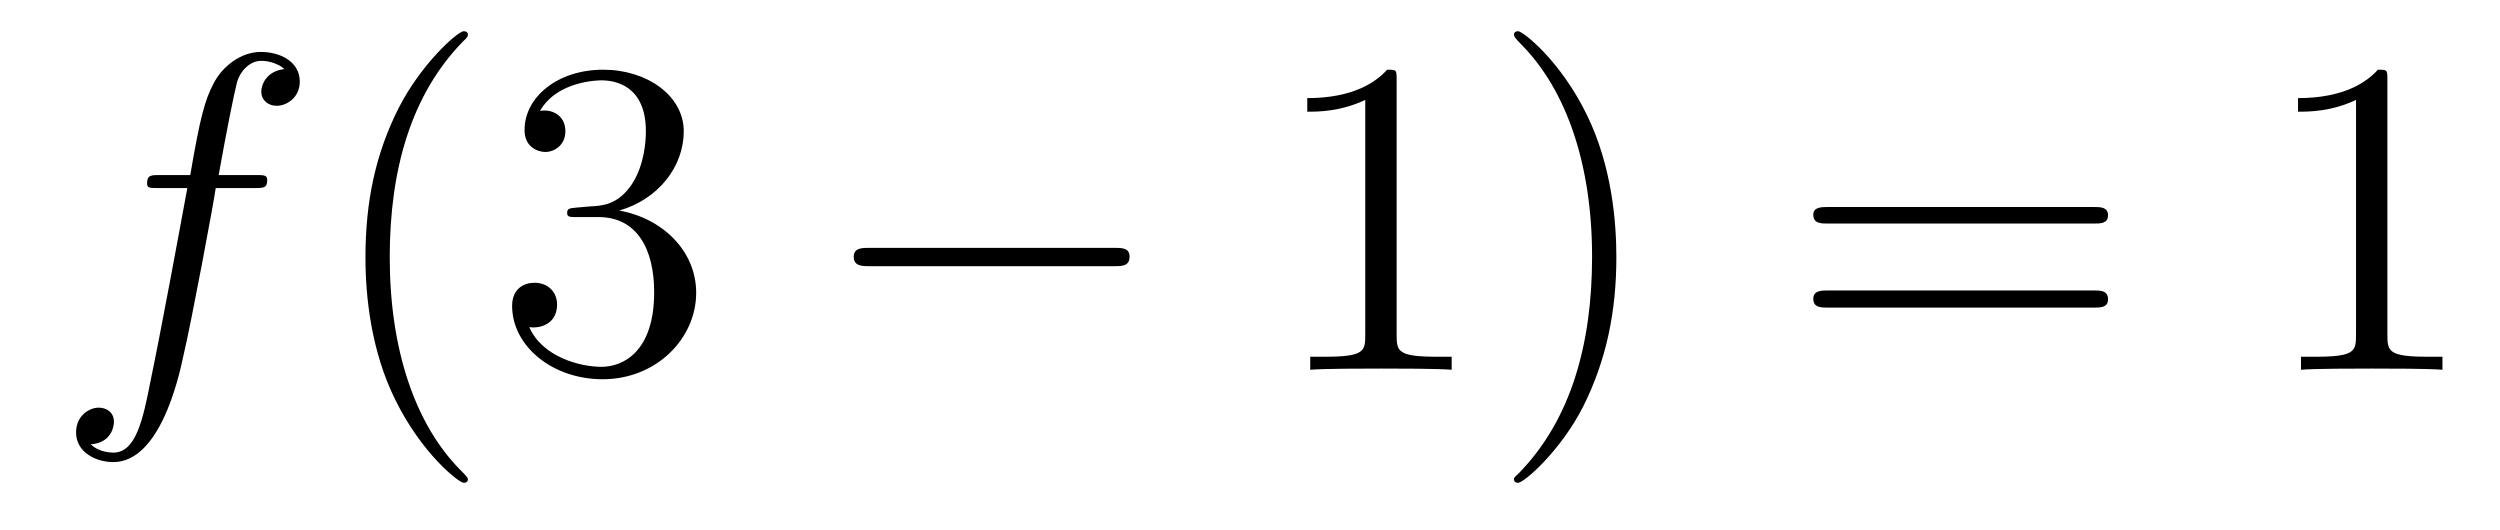 <?xml version='1.0'?>
<!-- This file was generated by dvisvgm 1.9.2 -->
<svg height='14pt' version='1.1' viewBox='0 -14 66 14' width='66pt' xmlns='http://www.w3.org/2000/svg' xmlns:xlink='http://www.w3.org/1999/xlink'>
<g id='page1'>
<g transform='matrix(1 0 0 1 -127 650)'>
<path d='M133.711 -659.035C133.961 -659.035 134.055 -659.035 134.055 -659.254C134.055 -659.379 133.961 -659.379 133.742 -659.379H132.773C132.992 -660.598 133.164 -661.457 133.258 -661.832C133.336 -662.113 133.586 -662.394 133.898 -662.394C134.148 -662.394 134.398 -662.285 134.508 -662.176C134.055 -662.129 133.898 -661.785 133.898 -661.582C133.898 -661.348 134.086 -661.207 134.305 -661.207C134.555 -661.207 134.914 -661.41 134.914 -661.848C134.914 -662.363 134.414 -662.629 133.883 -662.629C133.367 -662.629 132.867 -662.254 132.633 -661.785C132.414 -661.363 132.289 -660.941 132.023 -659.379H131.227C130.992 -659.379 130.883 -659.379 130.883 -659.16C130.883 -659.035 130.945 -659.035 131.195 -659.035H131.945C131.742 -657.926 131.242 -655.223 130.977 -653.957C130.773 -652.91 130.586 -652.051 129.992 -652.051C129.961 -652.051 129.617 -652.051 129.398 -652.269C130.008 -652.316 130.008 -652.848 130.008 -652.863C130.008 -653.098 129.836 -653.238 129.602 -653.238C129.367 -653.238 129.008 -653.035 129.008 -652.582C129.008 -652.066 129.523 -651.801 129.992 -651.801C131.211 -651.801 131.711 -653.988 131.836 -654.582C132.055 -655.504 132.648 -658.676 132.695 -659.035H133.711ZM134.156 -654.238' fill-rule='evenodd'/>
<path d='M139.352 -651.348C139.352 -651.379 139.352 -651.395 139.148 -651.598C137.961 -652.801 137.289 -654.77 137.289 -657.207C137.289 -659.52 137.852 -661.504 139.227 -662.91C139.352 -663.02 139.352 -663.051 139.352 -663.082C139.352 -663.16 139.289 -663.176 139.242 -663.176C139.086 -663.176 138.117 -662.316 137.523 -661.145C136.914 -659.941 136.648 -658.676 136.648 -657.207C136.648 -656.145 136.805 -654.723 137.43 -653.457C138.133 -652.02 139.117 -651.254 139.242 -651.254C139.289 -651.254 139.352 -651.27 139.352 -651.348ZM142.223 -658.52C142.02 -658.504 141.973 -658.488 141.973 -658.379C141.973 -658.269 142.035 -658.269 142.254 -658.269H142.801C143.816 -658.269 144.27 -657.426 144.27 -656.285C144.27 -654.723 143.457 -654.316 142.879 -654.316C142.301 -654.316 141.316 -654.582 140.973 -655.363C141.363 -655.316 141.707 -655.52 141.707 -655.957C141.707 -656.301 141.457 -656.535 141.113 -656.535C140.832 -656.535 140.52 -656.379 140.52 -655.926C140.52 -654.863 141.582 -653.988 142.91 -653.988C144.332 -653.988 145.379 -655.066 145.379 -656.27C145.379 -657.379 144.488 -658.238 143.348 -658.441C144.379 -658.738 145.051 -659.598 145.051 -660.535C145.051 -661.473 144.082 -662.16 142.926 -662.16C141.723 -662.16 140.848 -661.441 140.848 -660.566C140.848 -660.098 141.223 -659.988 141.395 -659.988C141.645 -659.988 141.926 -660.176 141.926 -660.535C141.926 -660.91 141.645 -661.082 141.379 -661.082C141.316 -661.082 141.285 -661.082 141.254 -661.066C141.707 -661.879 142.832 -661.879 142.879 -661.879C143.285 -661.879 144.051 -661.707 144.051 -660.535C144.051 -660.301 144.02 -659.645 143.676 -659.129C143.316 -658.598 142.91 -658.566 142.582 -658.551L142.223 -658.52ZM145.914 -654.238' fill-rule='evenodd'/>
<path d='M156.414 -656.973C156.617 -656.973 156.82 -656.973 156.82 -657.223C156.82 -657.457 156.617 -657.457 156.414 -657.457H149.961C149.758 -657.457 149.539 -657.457 149.539 -657.223C149.539 -656.973 149.758 -656.973 149.961 -656.973H156.414ZM157.793 -654.238' fill-rule='evenodd'/>
<path d='M163.871 -661.879C163.871 -662.16 163.871 -662.16 163.621 -662.16C163.34 -661.848 162.746 -661.41 161.512 -661.41V-661.051C161.793 -661.051 162.387 -661.051 163.043 -661.363V-655.16C163.043 -654.723 163.012 -654.582 161.965 -654.582H161.59V-654.238C161.918 -654.27 163.074 -654.27 163.465 -654.27C163.855 -654.27 164.996 -654.27 165.324 -654.238V-654.582H164.949C163.902 -654.582 163.871 -654.723 163.871 -655.16V-661.879ZM169.672 -657.207C169.672 -658.113 169.563 -659.598 168.891 -660.973C168.188 -662.41 167.203 -663.176 167.078 -663.176C167.031 -663.176 166.969 -663.16 166.969 -663.082C166.969 -663.051 166.969 -663.02 167.172 -662.816C168.359 -661.613 169.031 -659.645 169.031 -657.223C169.031 -654.91 168.469 -652.91 167.094 -651.504C166.969 -651.395 166.969 -651.379 166.969 -651.348C166.969 -651.27 167.031 -651.254 167.078 -651.254C167.234 -651.254 168.203 -652.098 168.797 -653.27C169.406 -654.488 169.672 -655.77 169.672 -657.207ZM170.871 -654.238' fill-rule='evenodd'/>
<path d='M182.277 -658.098C182.449 -658.098 182.652 -658.098 182.652 -658.316C182.652 -658.535 182.449 -658.535 182.277 -658.535H175.262C175.09 -658.535 174.871 -658.535 174.871 -658.332C174.871 -658.098 175.074 -658.098 175.262 -658.098H182.277ZM182.277 -655.879C182.449 -655.879 182.652 -655.879 182.652 -656.098C182.652 -656.332 182.449 -656.332 182.277 -656.332H175.262C175.09 -656.332 174.871 -656.332 174.871 -656.113C174.871 -655.879 175.074 -655.879 175.262 -655.879H182.277ZM183.348 -654.238' fill-rule='evenodd'/>
<path d='M190.027 -661.879C190.027 -662.16 190.027 -662.16 189.777 -662.16C189.496 -661.848 188.902 -661.41 187.668 -661.41V-661.051C187.949 -661.051 188.543 -661.051 189.199 -661.363V-655.16C189.199 -654.723 189.168 -654.582 188.121 -654.582H187.746V-654.238C188.074 -654.27 189.231 -654.27 189.621 -654.27C190.012 -654.27 191.152 -654.27 191.481 -654.238V-654.582H191.106C190.059 -654.582 190.027 -654.723 190.027 -655.16V-661.879ZM192.469 -654.238' fill-rule='evenodd'/>
</g>
</g>
</svg>
